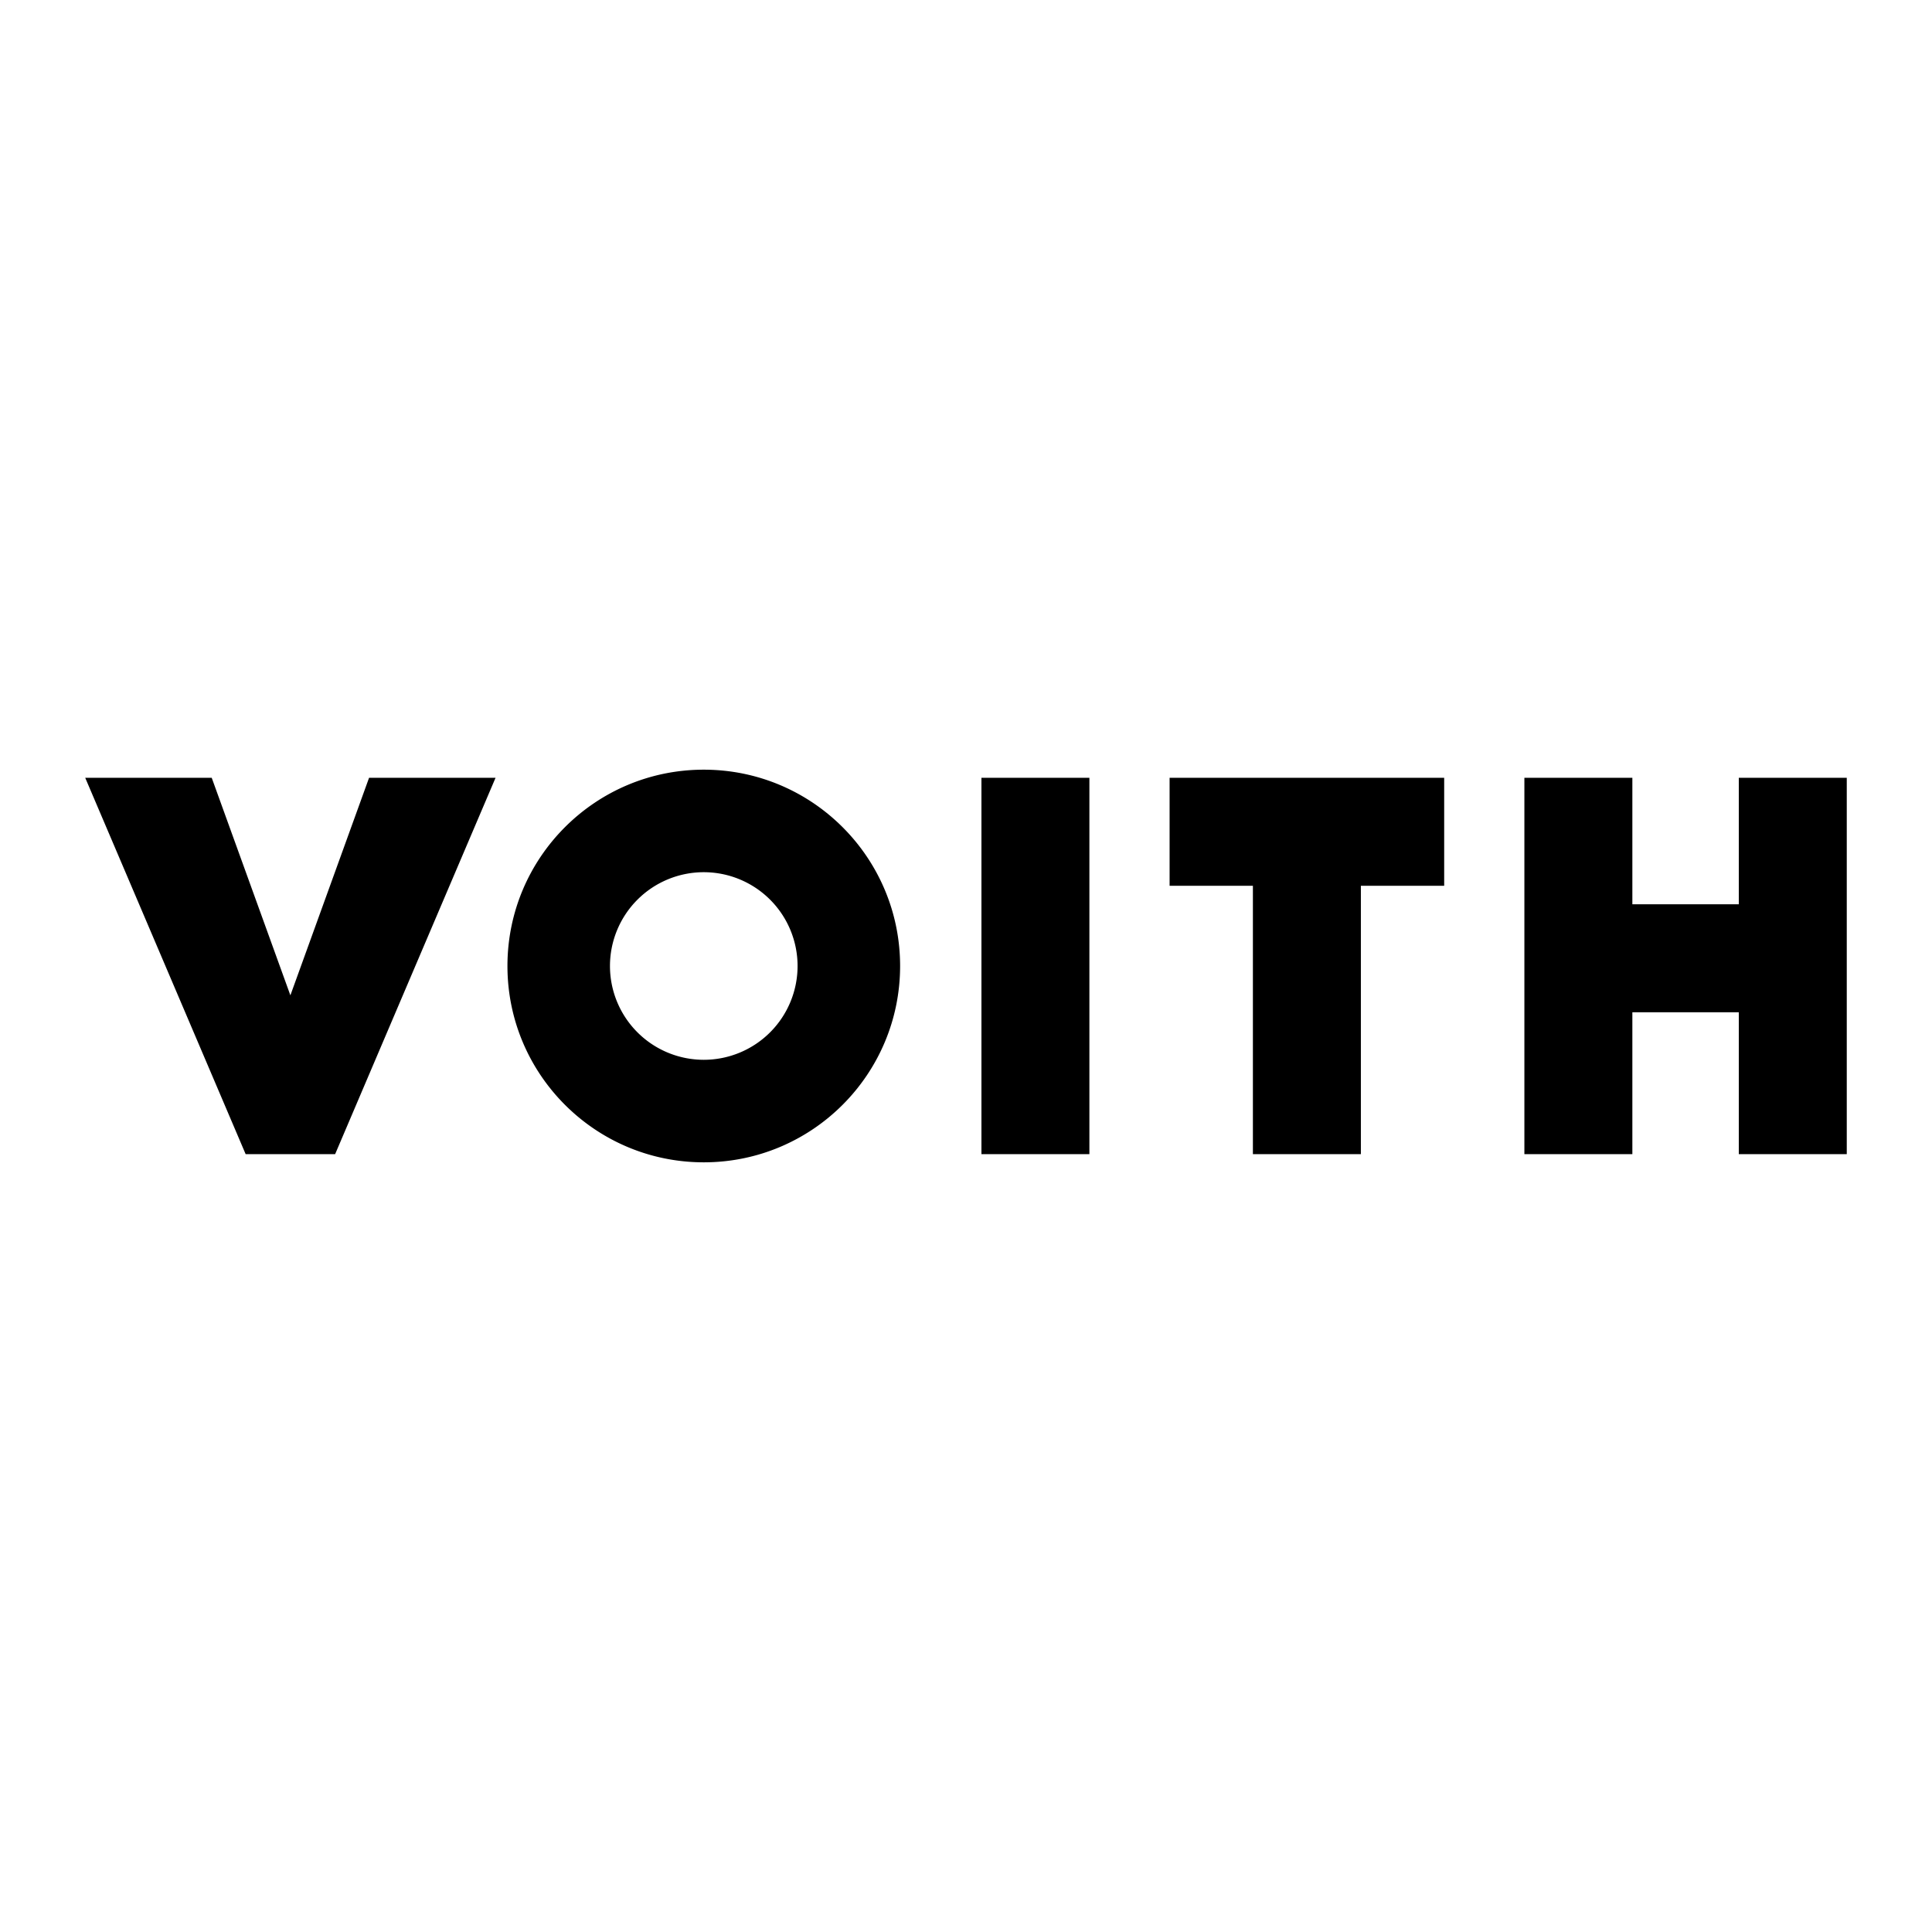 <svg viewBox="0 0 192.756 192.756" height="2500" width="2500" xmlns="http://www.w3.org/2000/svg"><g clip-rule="evenodd" fill-rule="evenodd"><path d="M0 0h192.756v192.756H0V0z" fill="#fff"></path><path d="M33.435 115.152L49.44 77.603H36.821l-7.849 21.7-7.848-21.7H8.504l16.005 37.549h8.926zM70.216 76.791c-10.818 0-19.588 8.77-19.588 19.587s8.77 19.587 19.588 19.587c10.817 0 19.588-8.77 19.588-19.587 0-10.818-8.77-19.587-19.588-19.587zm0 10.229a9.358 9.358 0 0 1 9.358 9.358 9.358 9.358 0 0 1-9.358 9.358 9.358 9.358 0 0 1-9.359-9.358 9.358 9.358 0 0 1 9.359-9.358zM108.689 115.152V77.603H97.918v37.549h10.771zM116.691 77.603v10.772h8.311v26.777h10.773V88.375h8.311V77.603h-27.395zM152.088 77.603h10.773v12.619h10.619V77.603h10.772v37.549H173.48v-14.158h-10.619v14.158h-10.773V77.603z"></path></g></svg>